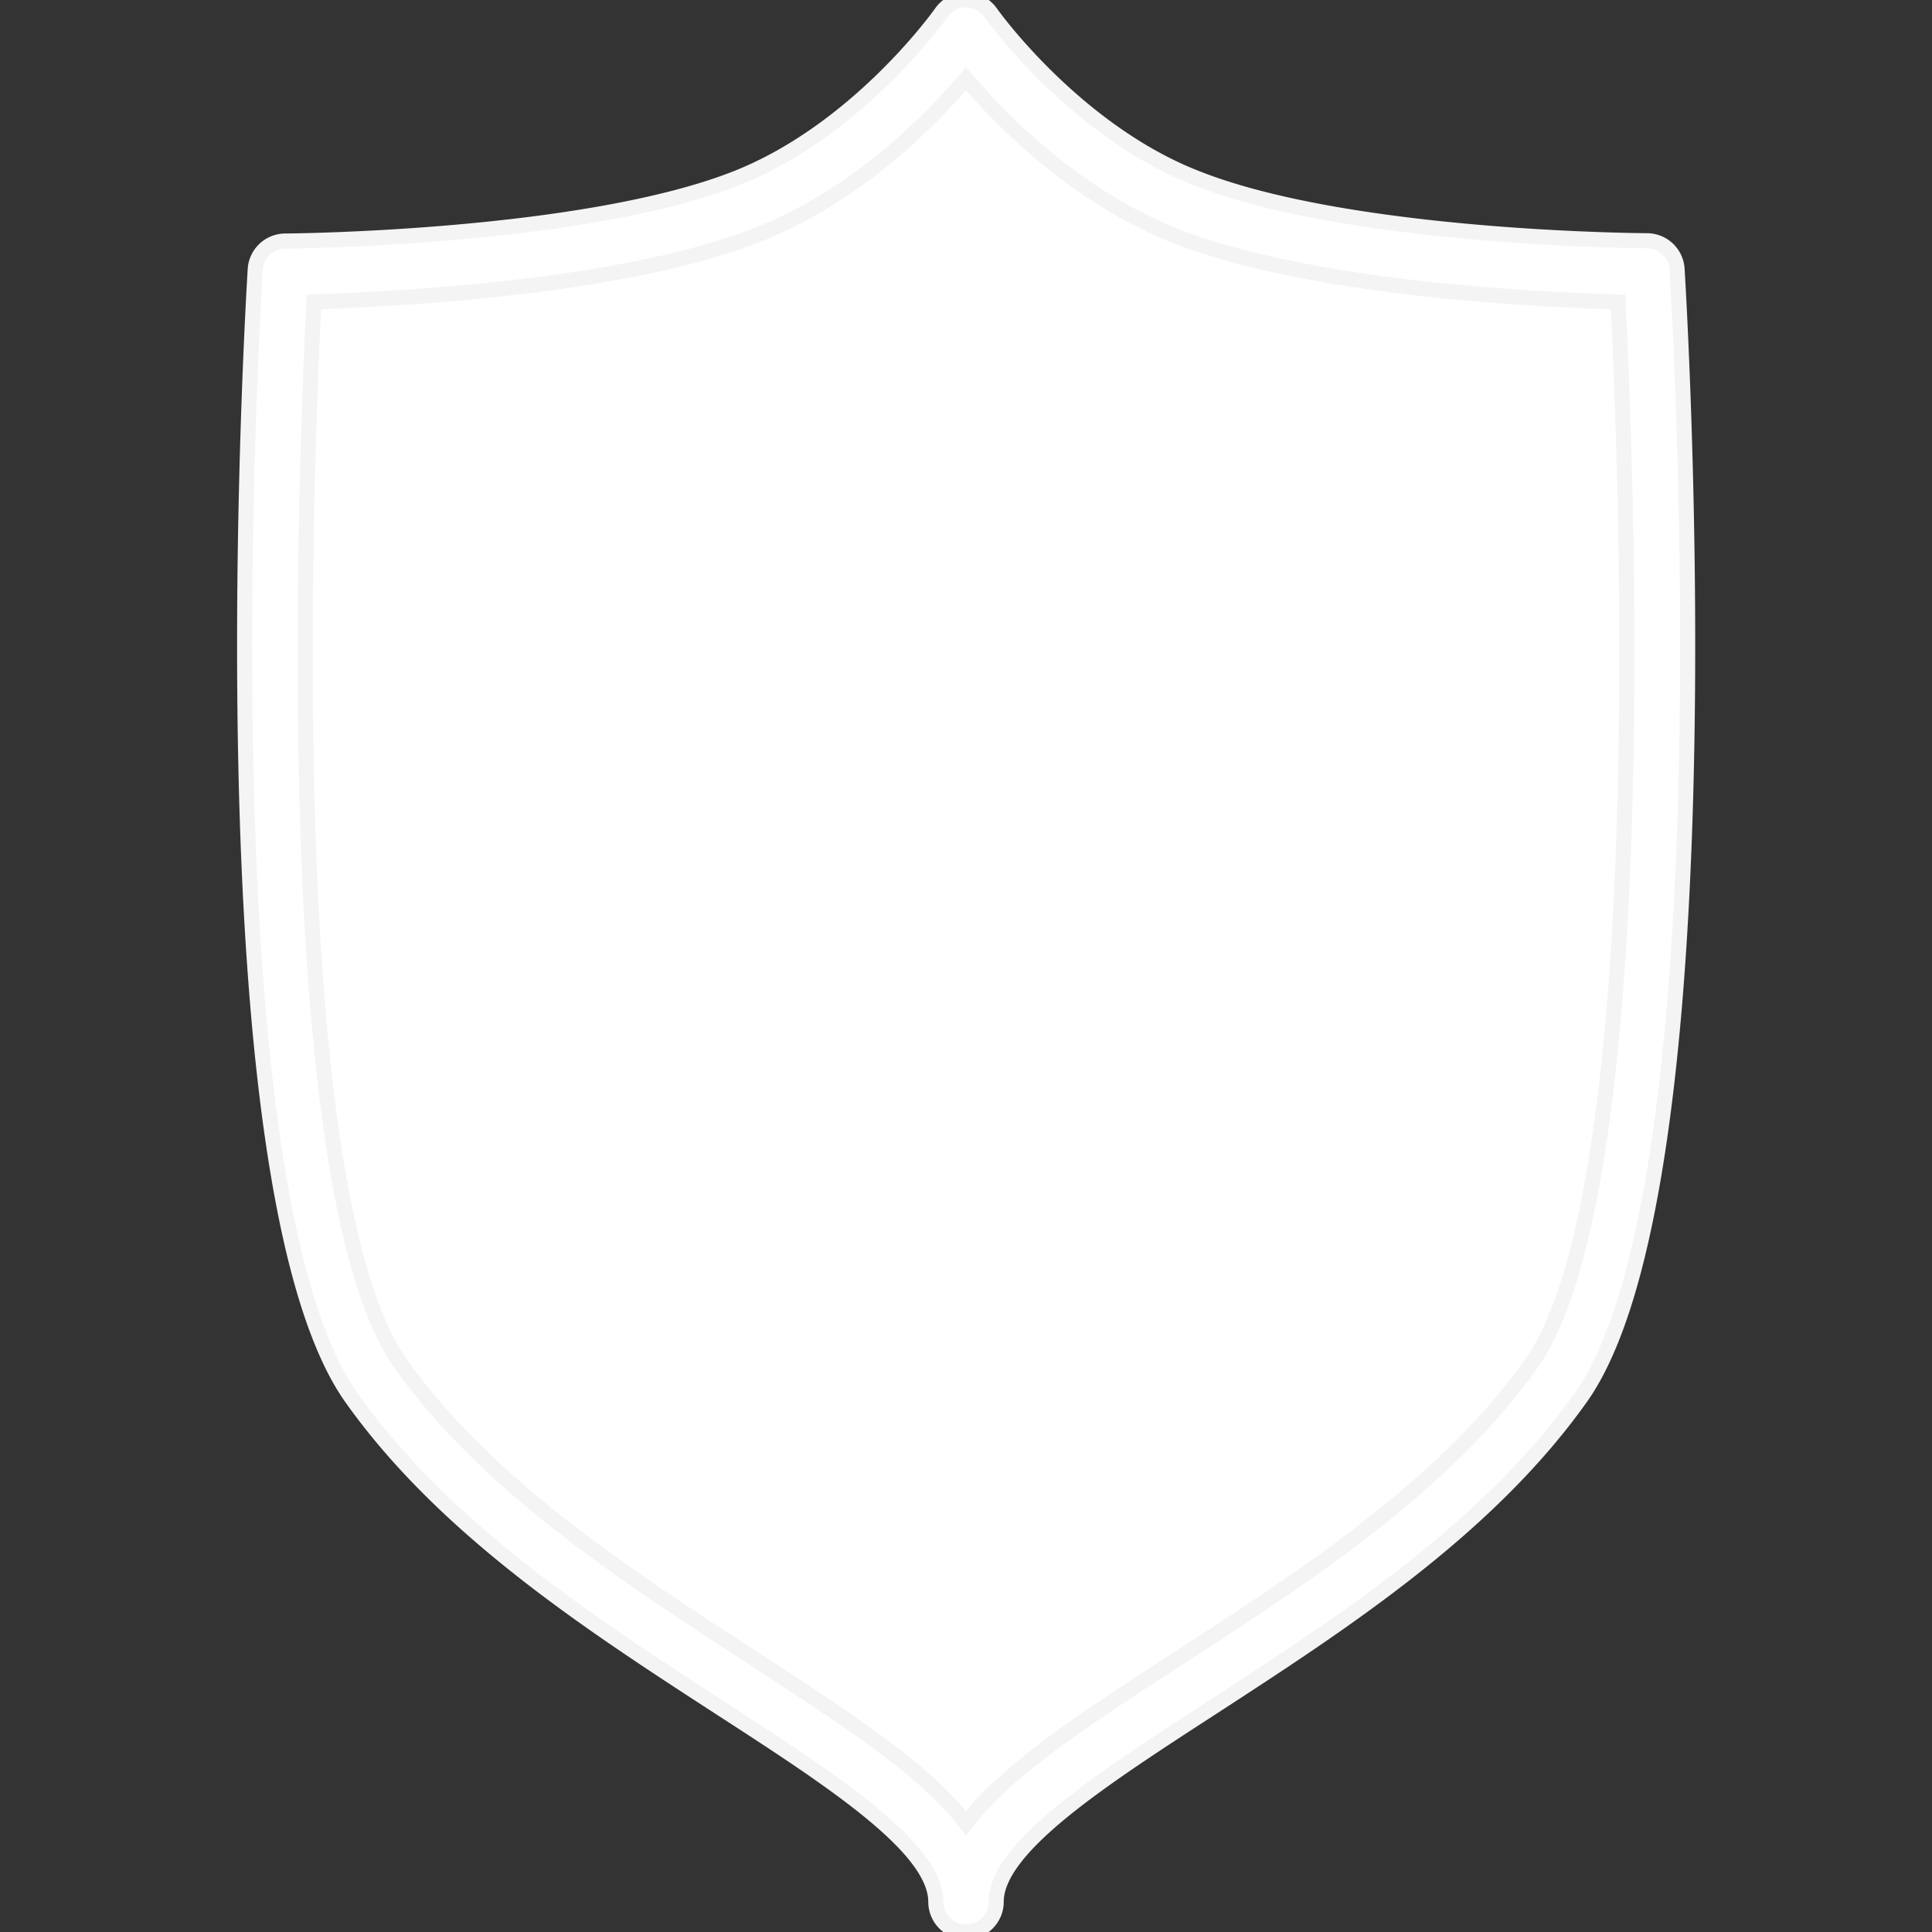 <svg viewBox="0 0 128 128" data-name="Слой 1" id="Слой_1" xmlns="http://www.w3.org/2000/svg" fill="#f4f4f4" stroke="#f4f4f4"><rect x="0" y="0" width="128" height="128" fill="#333333" stroke="none"/><g id="SVGRepo_bgCarrier" stroke-width="0"></g><g id="SVGRepo_tracerCarrier" stroke-linecap="round" stroke-linejoin="round"></g><g id="SVGRepo_iconCarrier"><defs><style>.cls-1{fill:#ffffff;}.cls-2{fill:#ffffff4f4f4;}</style></defs><title></title><path class="cls-1" d="M64,126c0-9.33-27.07-17.62-39.08-34.54-9.71-13.68-6-73.48-6-73.48s19.72-.09,30.43-4.24C58.17,10.33,64,2,64,2s5.83,8.33,14.66,11.74C89.38,17.89,109.09,18,109.09,18s3.69,59.79-6,73.48C91.07,108.38,64,116.67,64,126Z"></path><path class="cls-2" d="M64,128a2,2,0,0,1-2-2c0-3.6-6.92-8.08-14.24-12.82-8.56-5.55-18.27-11.83-24.47-20.57-10-14.1-6.53-72.29-6.38-74.76a2,2,0,0,1,2-1.88c.19,0,19.48-.14,29.72-4.1C56.79,8.72,62.31.93,62.36.85a2,2,0,0,1,3.28,0c.05.08,5.61,7.88,13.75,11,10.25,4,29.53,4.1,29.72,4.1a2,2,0,0,1,2,1.88c.15,2.47,3.62,60.66-6.38,74.76-6.2,8.74-15.9,15-24.47,20.57C72.92,117.92,66,122.4,66,126A2,2,0,0,1,64,128ZM20.8,20c-.51,10.11-2.51,58.7,5.75,70.35,5.75,8.11,15.12,14.17,23.38,19.52,6.11,4,11.35,7.35,14.07,10.93,2.72-3.58,8-7,14.07-10.93,8.26-5.35,17.63-11.41,23.38-19.52,8.26-11.65,6.26-60.24,5.75-70.35-5.26-.14-20.18-.83-29.26-4.34C71.36,13.06,66.42,8.06,64,5.22c-2.42,2.84-7.36,7.84-13.94,10.39C41,19.12,26.07,19.81,20.8,20Z"></path></g></svg>